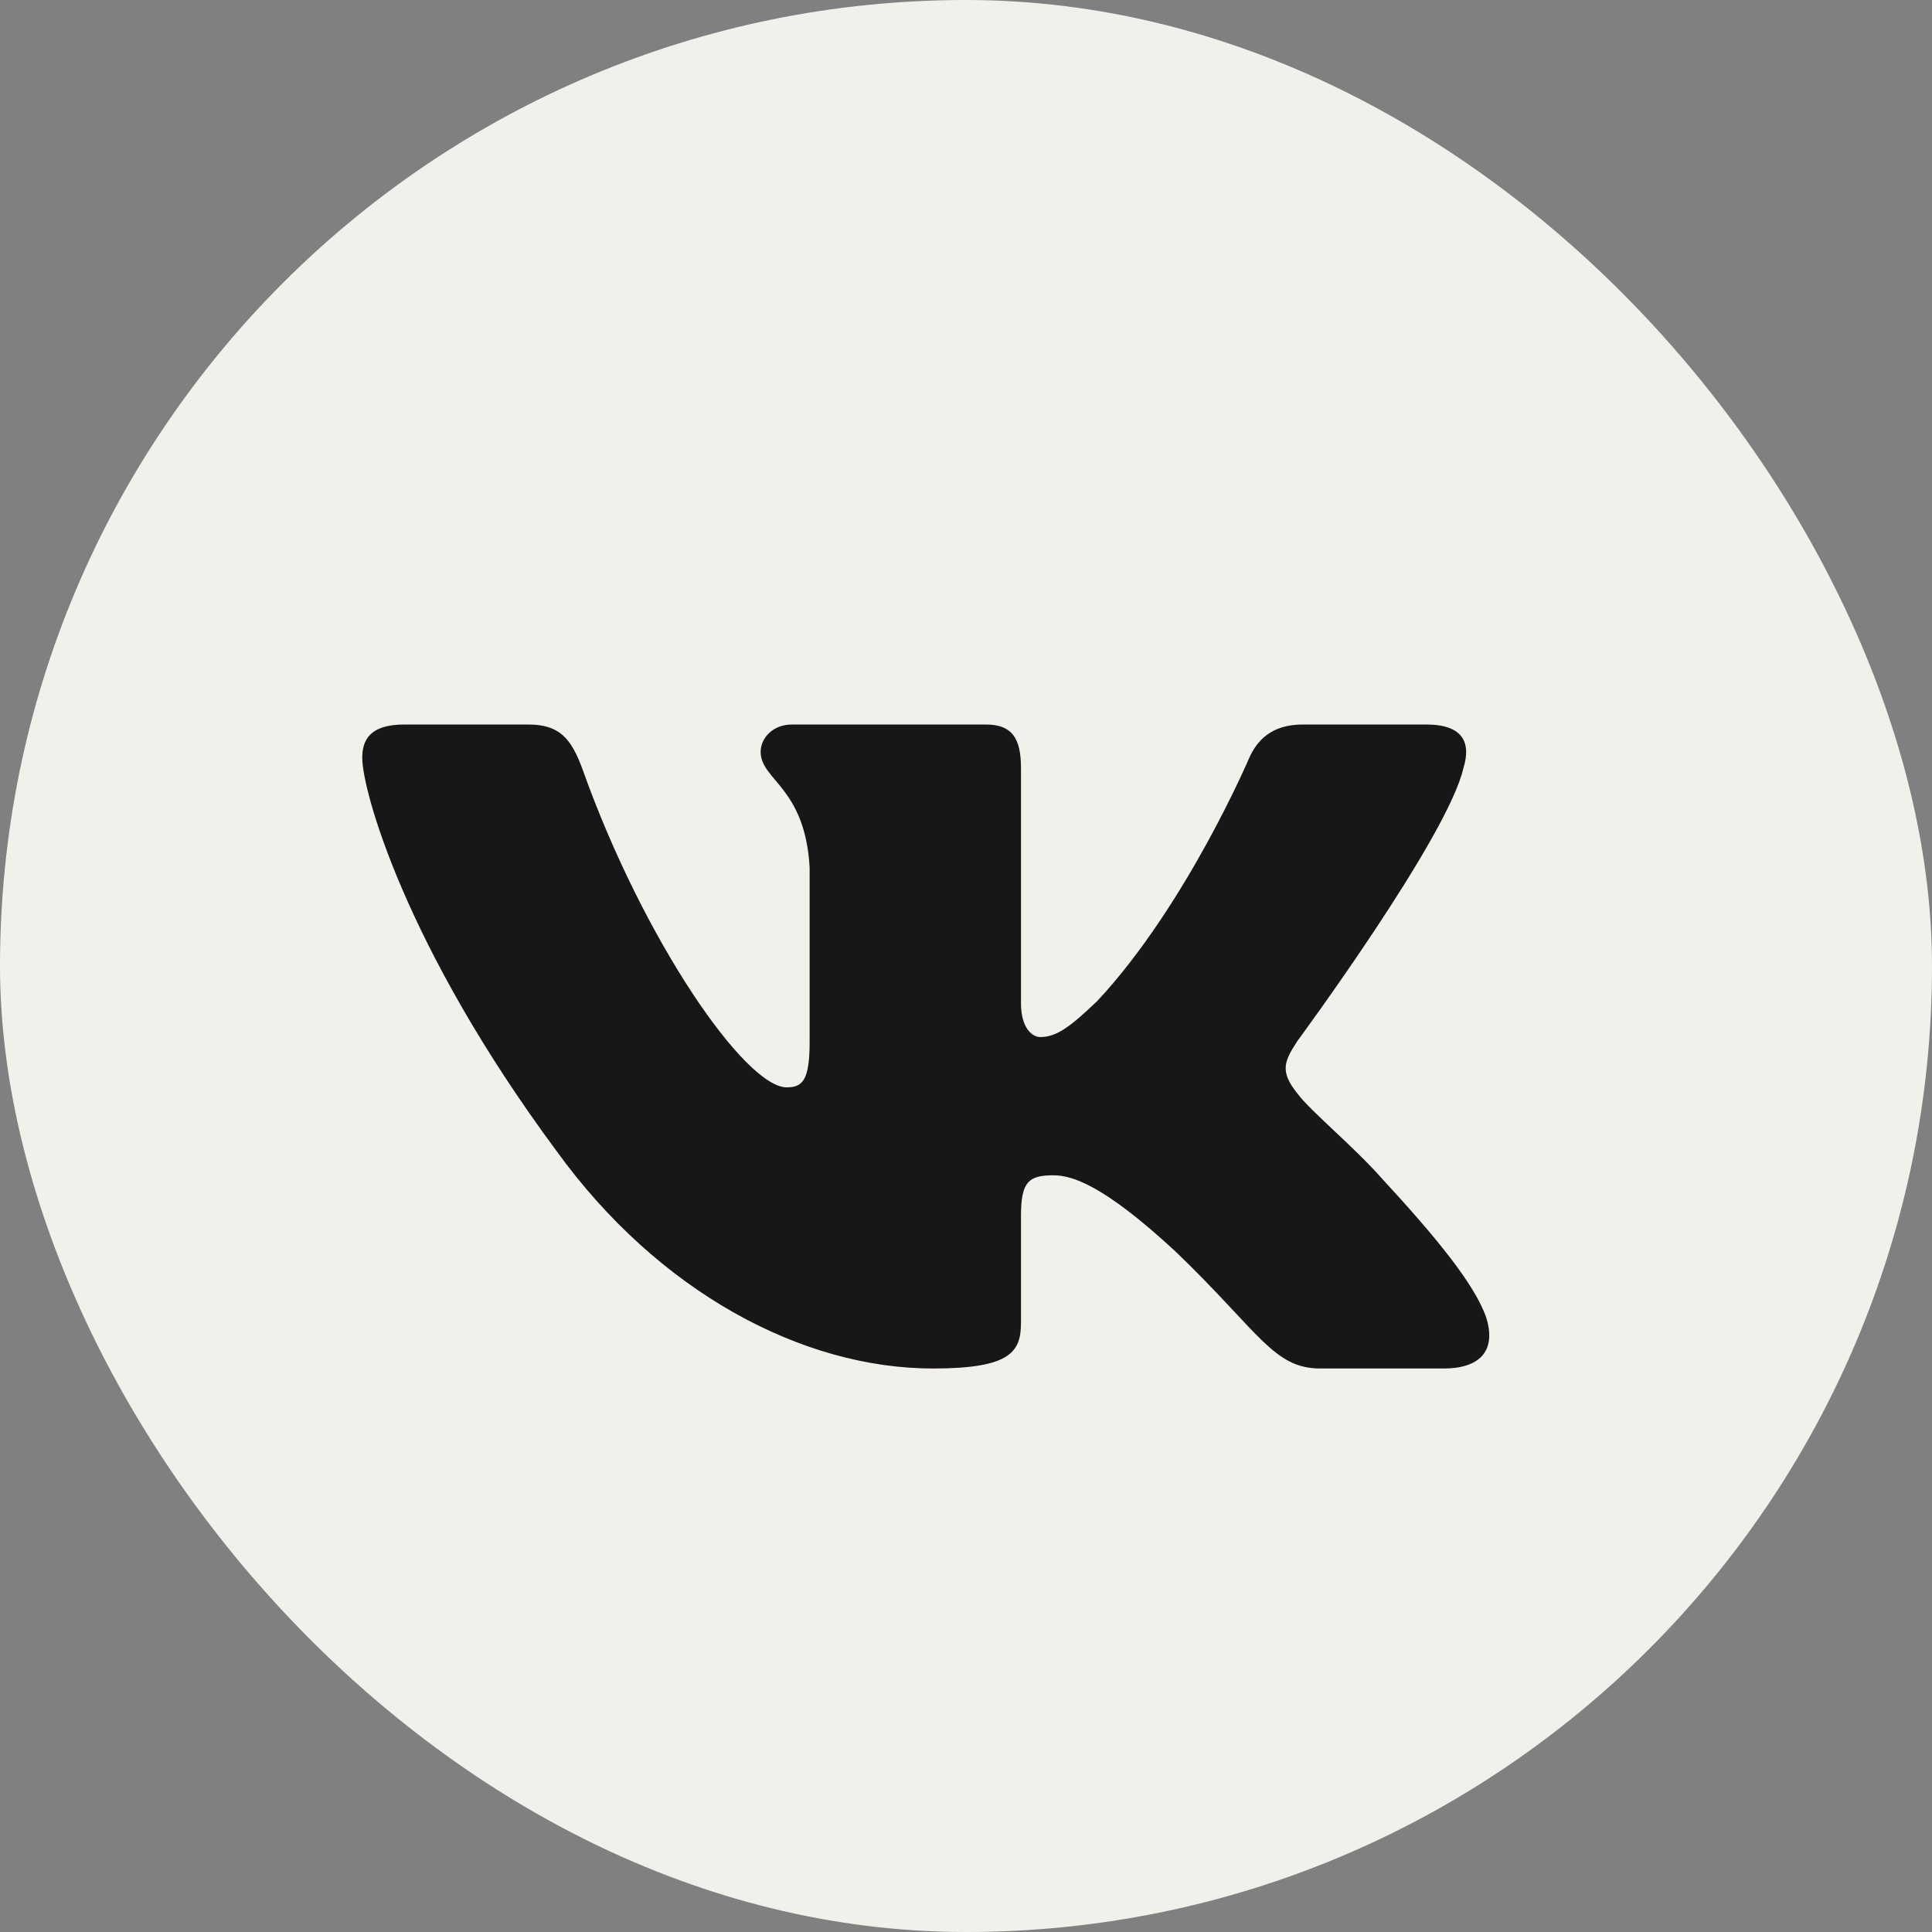 <?xml version="1.0" encoding="UTF-8"?> <svg xmlns="http://www.w3.org/2000/svg" width="48" height="48" viewBox="0 0 48 48" fill="none"><rect x="0" y="0" width="48" height="48" fill="#808080" stroke="none"/> <rect width="48" height="48" rx="24" fill="#F2F0EA"></rect> <path fill-rule="evenodd" clip-rule="evenodd" d="M36.358 19.083C36.552 18.459 36.358 18 35.431 18H32.368C31.589 18 31.23 18.396 31.035 18.834C31.035 18.834 29.478 22.487 27.271 24.86C26.557 25.547 26.232 25.765 25.843 25.765C25.648 25.765 25.366 25.547 25.366 24.922V19.083C25.366 18.334 25.14 18 24.491 18H19.677C19.191 18 18.898 18.348 18.898 18.677C18.898 19.388 20.001 19.552 20.115 21.55V25.89C20.115 26.842 19.937 27.015 19.547 27.015C18.509 27.015 15.983 23.345 14.485 19.146C14.191 18.33 13.896 18 13.114 18H10.05C9.175 18 9 18.396 9 18.834C9 19.614 10.039 23.486 13.835 28.607C16.367 32.104 19.933 34 23.178 34C25.126 34 25.366 33.579 25.366 32.854V30.21C25.366 29.368 25.551 29.2 26.167 29.2C26.622 29.2 27.401 29.419 29.218 31.105C31.295 33.103 31.637 34 32.806 34H35.869C36.744 34 37.182 33.579 36.929 32.748C36.653 31.92 35.661 30.718 34.346 29.294C33.632 28.482 32.56 27.608 32.236 27.171C31.782 26.609 31.912 26.359 32.236 25.86C32.236 25.86 35.968 20.801 36.358 19.084V19.083Z" fill="#181616"></path> </svg> 